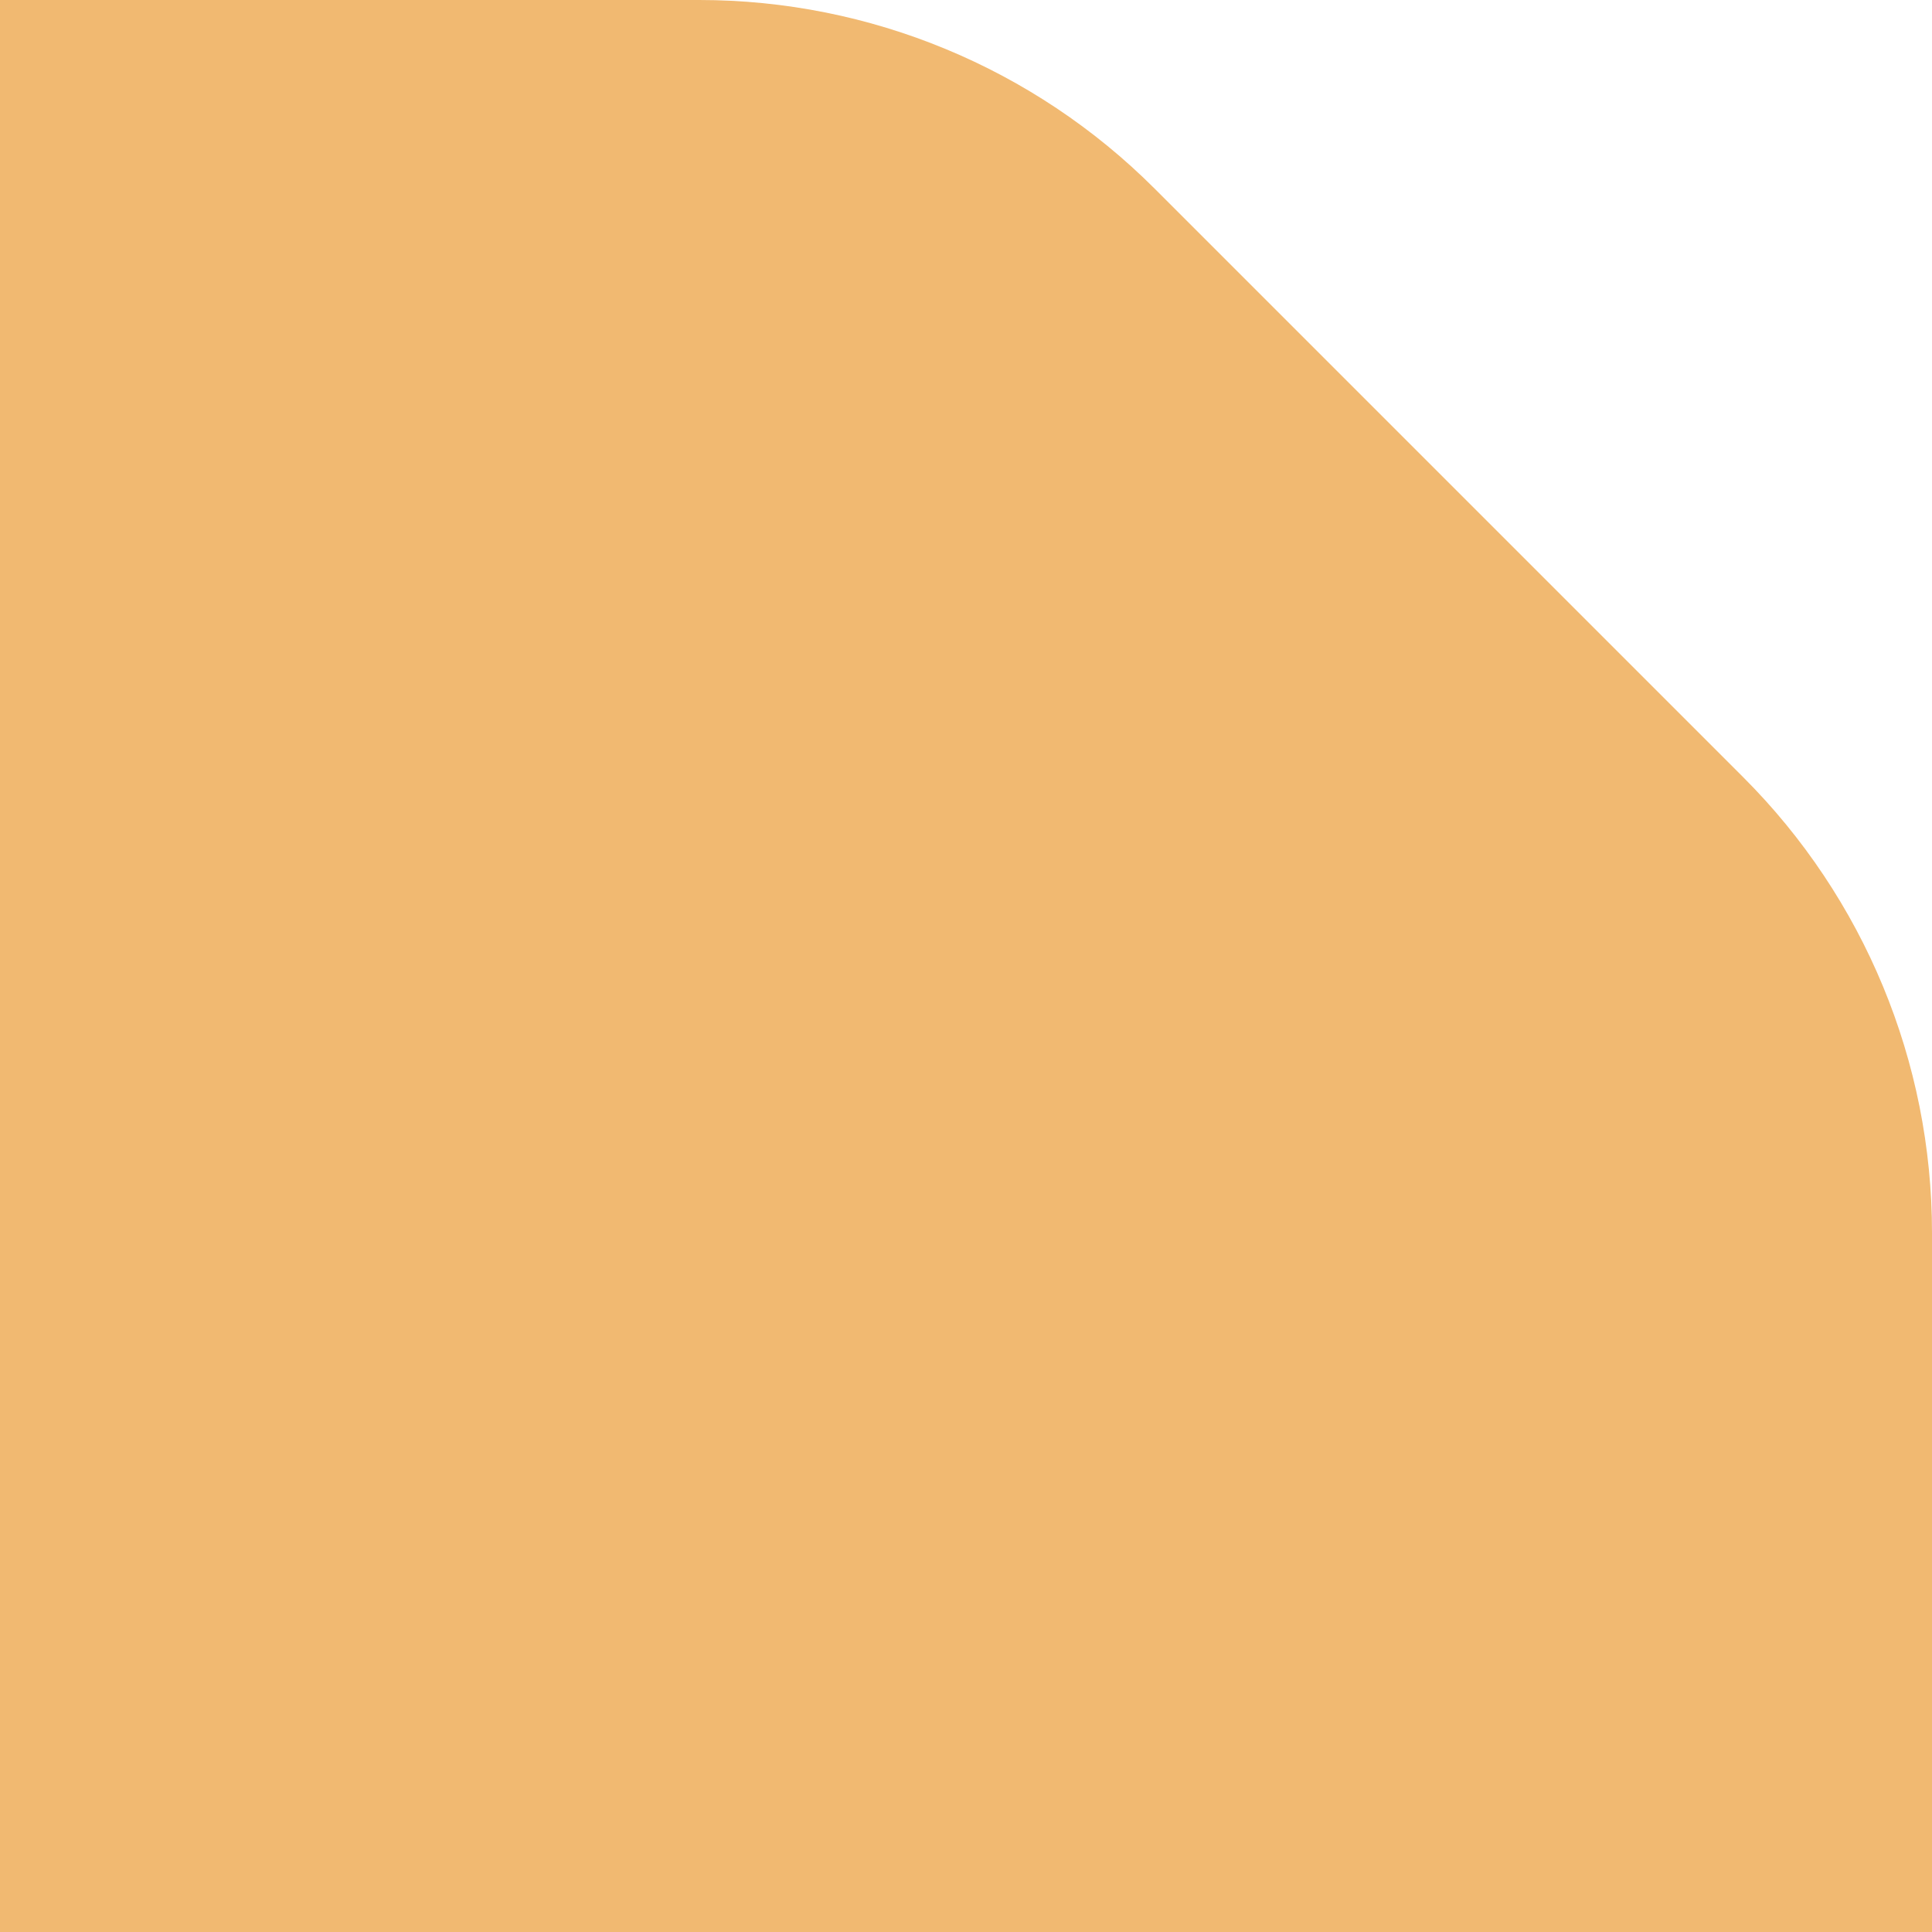 <svg width="48" height="48" viewBox="0 0 48 48" fill="none" xmlns="http://www.w3.org/2000/svg">
<path d="M0 0H17.373C21.616 0 25.686 1.686 28.686 4.686L43.314 19.314C46.314 22.314 48 26.384 48 30.627V48H0V0Z" fill="#F1B971"/>
</svg>
